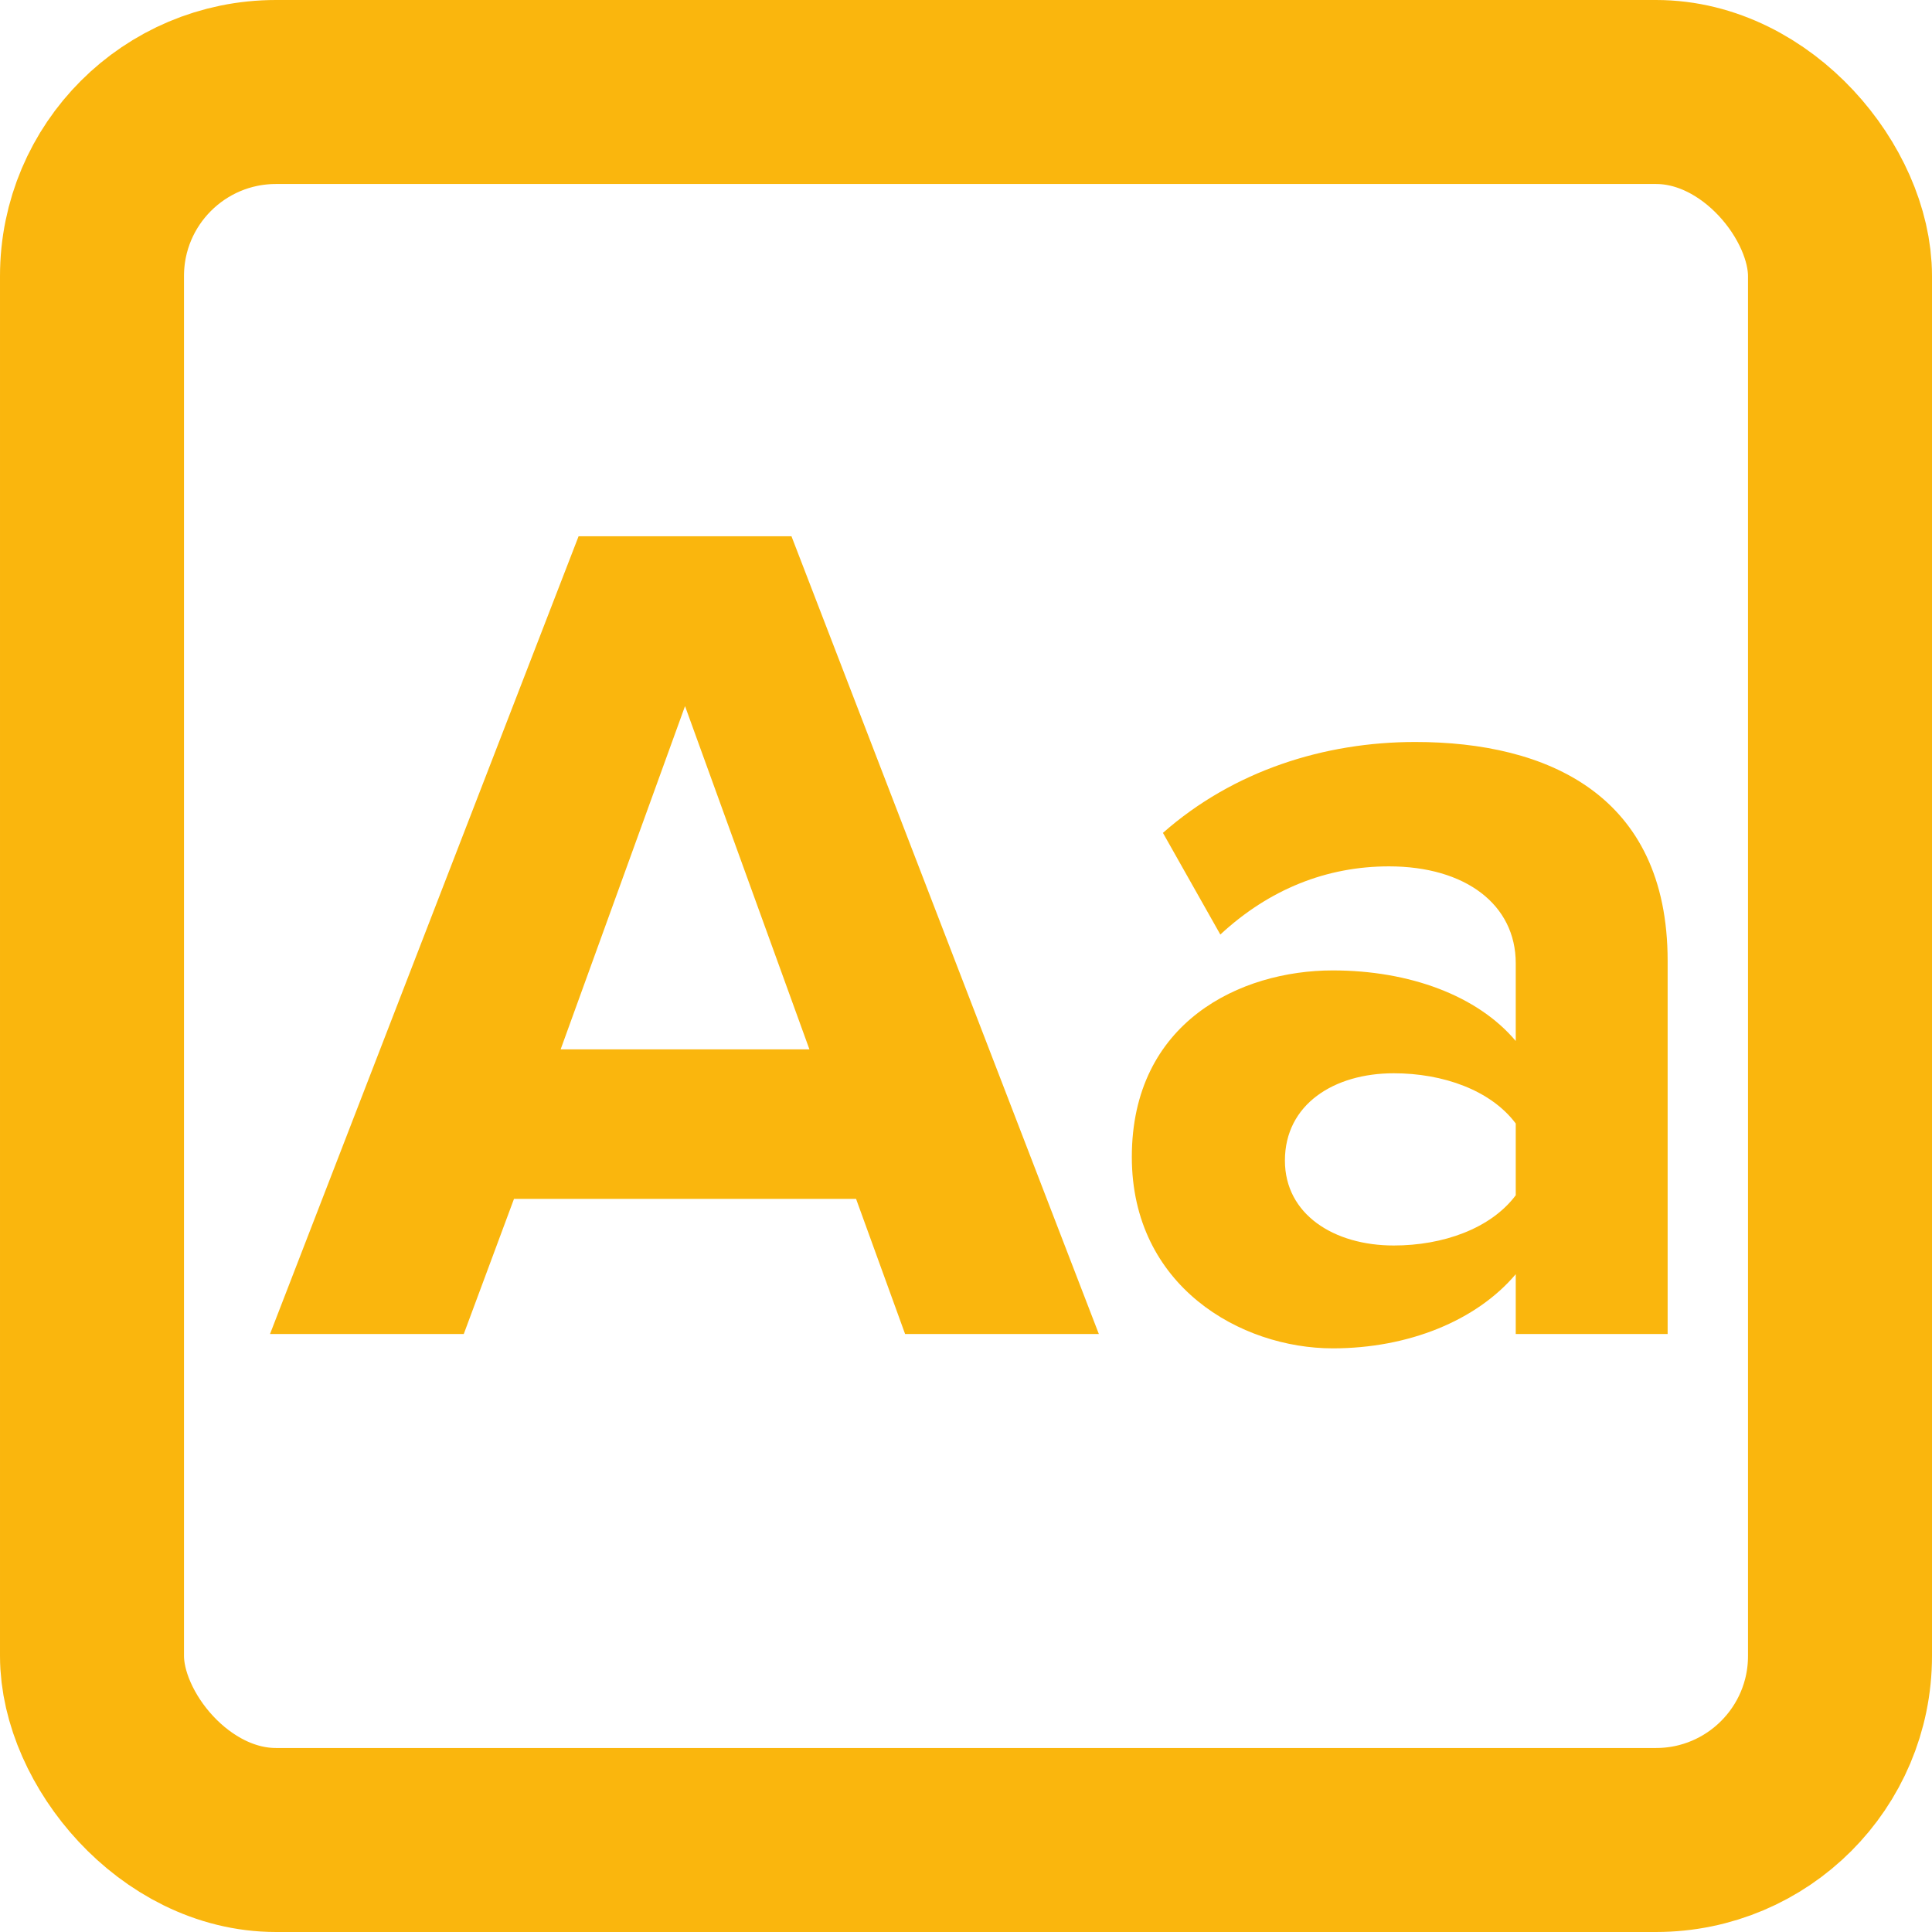 <svg width="42" height="42" viewBox="0 0 42 42" fill="none" xmlns="http://www.w3.org/2000/svg">
<g clip-path="url(#clip0_305_480)">
<path d="M23.888 29H19.676L18.61 26.062H11.174L10.082 29H5.87L12.578 11.658H17.206L23.888 29ZM17.596 22.812L14.892 15.35L12.188 22.812H17.596ZM36.253 29H32.951V27.7C32.093 28.714 30.611 29.312 28.973 29.312C26.971 29.312 24.605 27.96 24.605 25.152C24.605 22.214 26.971 21.096 28.973 21.096C30.637 21.096 32.119 21.642 32.951 22.63V20.94C32.951 19.666 31.859 18.834 30.195 18.834C28.843 18.834 27.595 19.328 26.529 20.316L25.281 18.106C26.815 16.754 28.791 16.13 30.767 16.13C33.627 16.13 36.253 17.274 36.253 20.888V29ZM30.299 27.076C31.365 27.076 32.405 26.712 32.951 25.984V24.424C32.405 23.696 31.365 23.332 30.299 23.332C28.999 23.332 27.933 24.008 27.933 25.23C27.933 26.4 28.999 27.076 30.299 27.076Z" fill="#FAB60D"/>
<rect x="2" y="2" width="38" height="38" rx="4" stroke="#FAB60D" stroke-width="4"/>
</g>
<defs>
<clipPath id="clip0_305_480">
<rect width="42" height="42" fill="white"/>
</clipPath>
</defs>
</svg>

